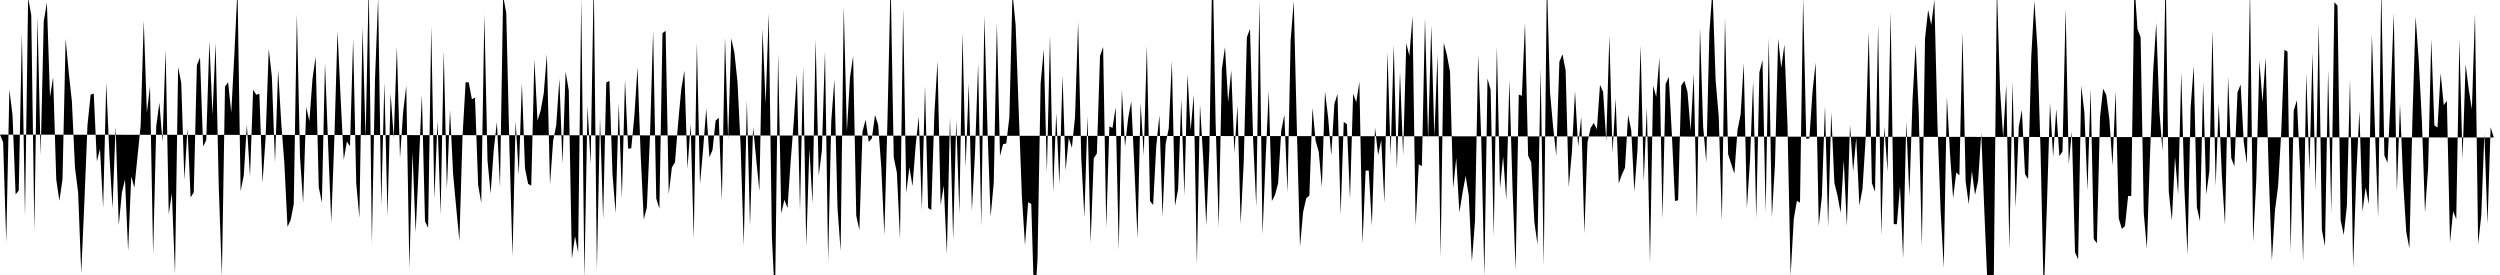 <svg viewBox="0 0 200 22" >
<polyline points="0,10.77 0.25,11.38 0.50,19.38 0.75,7.16 1,9.19 1.25,15.56 1.50,15.23 1.75,2.65 2,17.32 2.25,-0.18 2.50,1.22 2.75,18.47 3,1.35 3.25,12.41 3.50,1.71 3.75,0.21 4,7.77 4.25,6.18 4.50,14.36 4.75,16.06 5,14.35 5.25,3.11 5.50,5.80 5.75,8.10 6,13.42 6.25,15.40 6.50,21.87 6.75,16.14 7,9.99 7.25,7.58 7.50,7.48 7.75,12.91 8,11.91 8.25,16.60 8.50,6.63 8.75,12.33 9,16.66 9.25,10.11 9.50,18.02 9.75,15.41 10,14.36 10.25,20.07 10.50,14.11 10.75,15.01 11,12.52 11.25,10.09 11.50,1.65 11.75,9.03 12,6.90 12.25,20.36 12.50,10.09 12.75,8.21 13,11.35 13.25,3.99 13.50,17.15 13.75,15.44 14,21.92 14.25,5.37 14.50,6.64 14.75,14.39 15,10.27 15.25,15.79 15.50,15.39 15.75,5.21 16,4.60 16.25,11.72 16.50,11.20 16.75,3.29 17,9.19 17.25,3.43 17.50,14.91 17.75,22.10 18,6.92 18.25,6.58 18.50,9.01 18.75,4.32 19,-0.93 19.25,15.30 19.50,14.04 19.75,9.99 20,14.11 20.25,7.18 20.50,7.58 20.75,7.50 21,14.63 21.25,11 21.50,3.91 21.75,6.15 22,13.02 22.25,5.60 22.50,9.83 22.75,13.08 23,18.15 23.25,17.61 23.50,16.34 23.75,1.11 24,12.55 24.25,16.24 24.50,8.58 24.75,9.70 25,6.32 25.25,4.54 25.50,14.97 25.75,16.21 26,5.04 26.25,11.59 26.50,17.79 26.75,11.07 27,2.49 27.25,7.85 27.50,12.79 27.75,11.32 28,11.70 28.25,3.14 28.50,14.68 28.75,17.43 29,2.18 29.25,11.09 29.50,-1.28 29.75,19.49 30,6.36 30.25,-0.20 30.50,16.46 30.75,6.59 31,17.29 31.25,7.49 31.50,11.03 31.75,3.75 32,12.64 32.25,8.98 32.50,6.86 32.75,21.49 33,12.19 33.25,18.59 33.50,13.32 33.75,7.58 34,17.70 34.25,18.23 34.50,2.11 34.75,15.92 35,9.65 35.25,17.16 35.50,4.05 35.75,15.16 36,8.80 36.25,13.94 36.50,16.64 36.75,19.28 37,10.94 37.25,6.58 37.50,6.59 37.75,7.94 38,7.81 38.25,14.79 38.50,16.24 38.75,1.14 39,12.84 39.25,15.49 39.50,11.96 39.75,9.77 40,14.95 40.25,-0.33 40.50,1.04 40.75,11.64 41,20.52 41.25,9.67 41.50,14.01 41.75,6.65 42,13.46 42.25,14.71 42.50,14.85 42.75,4.73 43,9.66 43.25,8.85 43.50,7.47 43.75,4.34 44,14.77 44.25,11.27 44.50,10.01 44.75,6.30 45,13.11 45.25,5.74 45.50,7.23 45.75,20.67 46,18.89 46.25,20.18 46.50,-0.11 46.75,22.31 47,8.48 47.25,13.15 47.50,-1.68 47.75,21.60 48,9.43 48.25,17.52 48.50,6.60 48.75,6.47 49,13.94 49.25,17.06 49.50,8.24 49.75,15.88 50,6.41 50.25,11.89 50.50,11.87 50.75,9.26 51,5.37 51.25,12.32 51.50,17.56 51.75,16.59 52,10.86 52.25,2.46 52.50,15.88 52.75,16.70 53,2.65 53.25,2.47 53.50,15.52 53.75,13.40 54,12.98 54.25,9.85 54.50,7.14 54.75,5.66 55,13.49 55.25,9.91 55.50,19.14 55.75,3.43 56,14.72 56.25,11.91 56.50,8.68 56.75,12.57 57,12.01 57.25,9.65 57.50,9.42 57.75,16.05 58,2.99 58.25,11.15 58.50,3.07 58.75,4.20 59,6.57 59.25,11.68 59.50,19.65 59.75,8.02 60,18.06 60.25,10.16 60.50,12.77 60.75,15.30 61,2.32 61.25,8.31 61.50,1.06 61.75,18.93 62,24.11 62.25,4.27 62.50,17.08 62.75,15.98 63,16.65 63.25,12.96 63.50,9.75 63.75,5.91 64,16.85 64.25,5.32 64.50,19.70 64.75,11.90 65,16.28 65.25,3.16 65.50,14.04 65.75,12.06 66,4.08 66.25,20.90 66.50,9.71 66.75,6.37 67,16.64 67.25,20.09 67.50,0.53 67.75,10.53 68,6.20 68.25,4.50 68.50,17.26 68.75,18.40 69,10.53 69.25,9.57 69.50,11.36 69.75,11.07 70,9.20 70.25,9.97 70.50,13.34 70.75,18.79 71,9.50 71.25,-1.61 71.50,12.59 71.75,13.81 72,19.11 72.25,0.68 72.50,15.44 72.75,13.37 73,14.89 73.25,11.67 73.50,9.32 73.75,16.80 74,6.89 74.25,16.64 74.50,16.80 74.75,9.13 75,4.90 75.25,16.41 75.50,14.85 75.75,20.32 76,9.39 76.25,19.15 76.50,9.62 76.75,17.07 77,2.60 77.25,13.38 77.50,6.67 77.75,16.87 78,12.23 78.25,5.09 78.50,18.08 78.75,1.28 79,10.37 79.25,17.35 79.50,14.61 79.75,1.82 80,12.48 80.25,11.53 80.50,11.48 80.75,9.37 81,-0.56 81.25,2 81.50,8.93 81.75,15.69 82,19.62 82.25,16.18 82.50,16.31 82.75,24.76 83,20.77 83.25,6.68 83.50,3.96 83.75,13.81 84,2.82 84.25,15.36 84.50,9.06 84.75,14.72 85,6.04 85.25,13.64 85.50,11.03 85.75,11.82 86,9.39 86.25,1.75 86.50,12.63 86.75,17.36 87,9.29 87.25,19.43 87.50,12.66 87.75,12.28 88,4.49 88.25,3.75 88.50,18.23 88.75,10.11 89,10.24 89.25,8.58 89.50,20 89.75,7.20 90,11.73 90.25,9.47 90.50,8.10 90.75,13.37 91,19.06 91.25,8.26 91.50,12.43 91.75,3.64 92,16.08 92.25,16.40 92.50,11.71 92.75,9.21 93,17.33 93.25,11.52 93.50,10.26 93.75,4.89 94,16.47 94.25,15.13 94.50,7.93 94.75,15.63 95,5.94 95.25,10.45 95.50,7.58 95.75,21.19 96,8.36 96.25,12.60 96.50,18.02 96.75,11.93 97,-3.67 97.25,9.82 97.50,18.19 97.75,5.53 98,3.76 98.25,8.17 98.50,5.62 98.75,12.21 99,8.42 99.25,17.92 99.50,12.93 99.75,2.98 100,2.31 100.25,11.17 100.50,16.52 100.75,0.01 101,18.77 101.25,12.71 101.50,7.26 101.75,16.09 102,15.60 102.25,14.66 102.50,10.44 102.75,9.19 103,15.41 103.25,3.24 103.50,0.10 103.75,10.39 104,19.74 104.25,16.96 104.50,15.86 104.75,15.65 105,8.62 105.25,11.27 105.50,12.14 105.75,14.97 106,7.32 106.25,9.40 106.50,12.44 106.75,8.32 107,7.51 107.25,17.19 107.50,9.76 107.75,9.92 108,15.92 108.25,7.49 108.50,8.18 108.75,6.54 109,19.49 109.25,13.65 109.50,13.64 109.75,18.06 110,10.19 110.25,12.41 110.50,11.20 110.75,16.23 111,4.19 111.25,12.45 111.50,3.57 111.75,13.54 112,5.76 112.25,12.42 112.50,3.46 112.75,4.47 113,1.29 113.25,18.05 113.50,13.15 113.75,13.29 114,1.43 114.25,11.16 114.50,2.04 114.75,10.92 115,4.36 115.25,20.57 115.50,3.42 115.75,4.38 116,5.72 116.25,15.06 116.50,12.64 116.75,17 117,15.44 117.25,14.07 117.50,15.62 117.75,20.94 118,17.69 118.25,4.37 118.50,11.11 118.75,22.08 119,6.28 119.25,7.19 119.50,18.88 119.75,3.71 120,15.07 120.25,12.51 120.50,15.99 120.75,6.40 121,15 121.25,21.62 121.50,7.57 121.75,7.66 122,1.82 122.25,12.45 122.50,13 122.75,17.77 123,19.56 123.25,5.49 123.50,21.28 123.75,-1.68 124,7.37 124.25,10.15 124.50,12.47 124.75,4.94 125,4.34 125.25,5.63 125.50,14.96 125.75,12.19 126,7.28 126.25,11.73 126.50,9.36 126.75,18.69 127,11.38 127.25,10.24 127.50,9.83 127.75,10.34 128,6.78 128.25,7.36 128.50,11.30 128.75,2.83 129,12.24 129.25,7.88 129.50,14.67 129.75,13.96 130,13.42 130.25,9.19 130.50,10.44 130.75,15.34 131,11.96 131.25,3.63 131.50,14.51 131.75,8.58 132,21.03 132.25,6.86 132.50,7.76 132.75,4.60 133,17.55 133.25,6.73 133.50,6.15 133.75,10.77 134,16.08 134.25,16.02 134.50,6.85 134.75,6.46 135,7.36 135.25,10.45 135.50,5.92 135.75,17.45 136,2.23 136.25,10.09 136.50,12.99 136.75,2.59 137,-0.87 137.25,6.42 137.50,9.35 137.75,17.74 138,1.41 138.25,12.33 138.50,13.13 138.75,13.89 139,10.41 139.25,9.16 139.50,5.04 139.75,16.65 140,12.82 140.25,6.45 140.50,17.47 140.75,5.81 141,4.80 141.25,17 141.50,3.03 141.75,17.37 142,13.11 142.25,3.10 142.50,5.43 142.75,3.56 143,10.02 143.25,22.05 143.50,17.53 143.75,16.06 144,16.21 144.25,-0.17 144.50,11.11 144.75,11.07 145,7.34 145.25,5.01 145.50,18.07 145.75,15.68 146,8.46 146.25,18.16 146.50,8.97 146.75,14.63 147,15.65 147.25,17.02 147.50,12.81 147.75,18.10 148,9.99 148.25,13.71 148.50,11.03 148.75,16.46 149,15.09 149.25,11.11 149.50,2.54 149.75,14.64 150,15.34 150.25,1.93 150.50,18.85 150.75,10.13 151,13.73 151.25,0.94 151.50,17.93 151.75,17.94 152,14.89 152.25,20.66 152.50,9.72 152.75,15.69 153,8.03 153.25,3.54 153.50,8.99 153.75,19.73 154,3.12 154.25,0.79 154.50,2 154.75,-0.02 155,10.04 155.25,16.89 155.50,21.41 155.75,7.76 156,12.28 156.25,15.86 156.50,13.79 156.75,14.03 157,2.59 157.25,14.51 157.50,16.34 157.75,13.67 158,15.59 158.25,14.47 158.50,10.63 158.75,16.97 159,22.85 159.25,23.61 159.50,22.62 159.75,-1.10 160,7.08 160.25,10.99 160.50,6.77 160.75,19.95 161,6.54 161.25,16.62 161.50,10.16 161.75,8.79 162,13.93 162.25,14.33 162.50,4.54 162.75,0.08 163,3.92 163.25,12.27 163.50,23.69 163.75,16.57 164,8.23 164.25,12.56 164.50,8.73 164.75,12.49 165,12.11 165.25,0.67 165.50,13.14 165.75,10.52 166,20.18 166.25,20.75 166.50,6.84 166.75,9.03 167,15.24 167.25,7.08 167.50,19.12 167.75,19.46 168,9.40 168.25,7.10 168.50,7.59 168.75,9.54 169,13.26 169.25,7.28 169.50,17.48 169.75,18.31 170,18.08 170.25,15.68 170.50,15.68 170.75,-1.33 171,2.33 171.25,2.98 171.50,17.04 171.75,19.89 172,12.45 172.25,5.75 172.50,1.84 172.75,8.89 173,12.08 173.25,-2.19 173.50,15.33 173.75,17.65 174,12.57 174.25,15.54 174.50,5.79 174.75,15.07 175,20.37 175.25,8.61 175.50,5.28 175.75,16.58 176,17.70 176.25,6.57 176.50,15.56 176.75,13.67 177,2.39 177.25,14.89 177.50,8.30 177.75,14.07 178,17.99 178.25,6.15 178.50,12.64 178.75,13.31 179,7.39 179.25,6.76 179.50,11.36 179.75,13.11 180,-0.87 180.25,19.35 180.50,14.48 180.75,4.86 181,8.17 181.25,4.61 181.50,13.89 181.75,20.85 182,16.82 182.25,14.86 182.50,10.57 182.75,3.99 183,4.13 183.25,20.12 183.50,8.84 183.75,8.02 184,13.25 184.25,20.92 184.50,5.84 184.75,13.67 185,4.22 185.25,15.26 185.50,1.84 185.75,18.39 186,19.70 186.25,5.60 186.50,17.03 186.75,0.18 187,0.45 187.25,17.60 187.50,18.80 187.75,16.48 188,6.30 188.25,21.45 188.50,14.11 188.75,8.87 189,16.93 189.25,14.99 189.50,16.33 189.75,2.71 190,10.47 190.25,17.40 190.50,-1.04 190.75,12.43 191,13.02 191.25,7.80 191.50,1.03 191.75,15.34 192,8.34 192.25,14.48 192.50,18.55 192.75,19.87 193,9.33 193.25,1.32 193.50,4.87 193.75,9.62 194,17.01 194.25,13.44 194.50,3.13 194.75,10.03 195,10.20 195.25,5.85 195.50,8.41 195.75,8.07 196,19.40 196.25,16.90 196.50,17.53 196.75,3.12 197,12.75 197.25,5.14 197.50,7.15 197.75,8.75 198,1.07 198.25,19.55 198.50,17.25 198.75,10.70 199,17.91 199.25,10.18 199.50,10.99 199.75,11 " />
</svg>